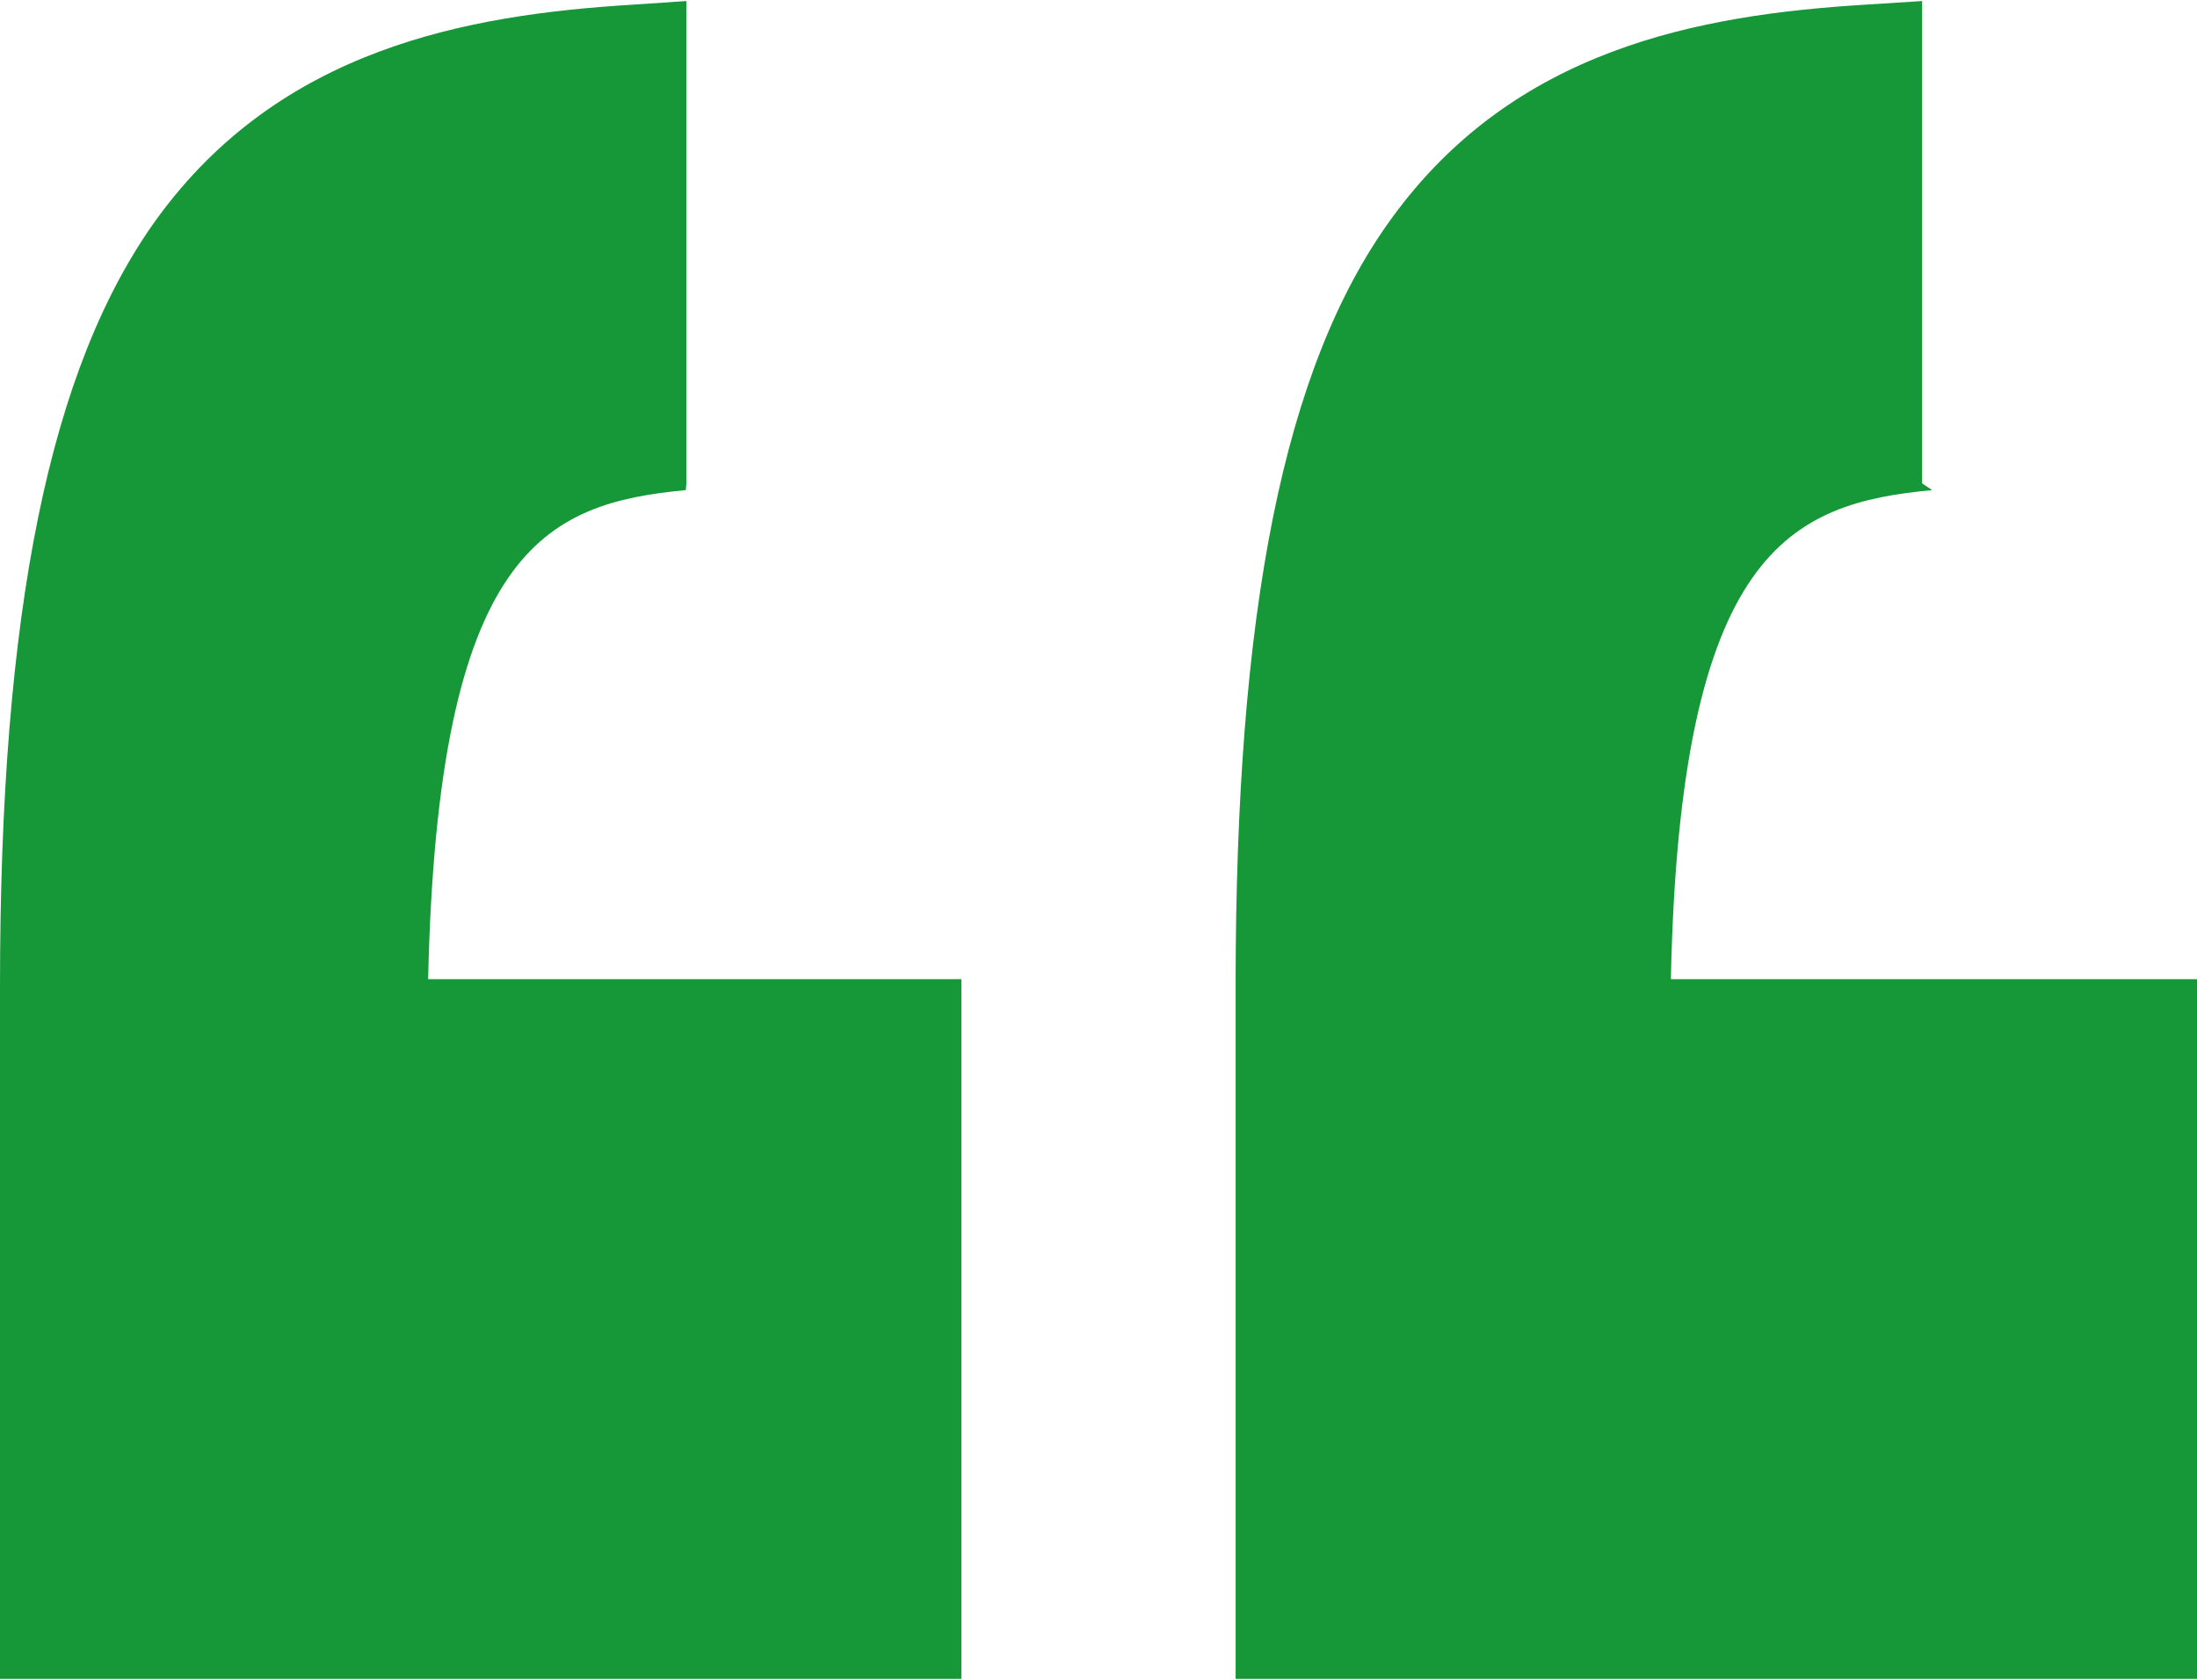 <svg width="17" height="13" viewBox="0 0 17 13" fill="none" xmlns="http://www.w3.org/2000/svg">
<g clip-path="url(#clip0_1371_18570)">
<path d="M7.439 12.993H0V7.63C0 4.734 0.381 2.846 1.213 1.694C2.169 0.378 3.607 0.115 4.898 0.036L5.311 0.008V3.741L5.307 3.793C4.222 3.896 3.386 4.247 3.313 7.578H7.439V12.993ZM17 12.993H9.561V7.63C9.561 4.734 9.929 2.846 10.765 1.694C11.716 0.378 13.145 0.115 14.436 0.036L14.873 0.008V3.741L14.951 3.793C13.862 3.896 12.998 4.247 12.929 7.578H17V12.993Z" fill="#169839"/>
</g>
<defs>
<clipPath id="clip0_1371_18570">
<rect width="17" height="13" fill="white"/>
</clipPath>
</defs>
</svg>
